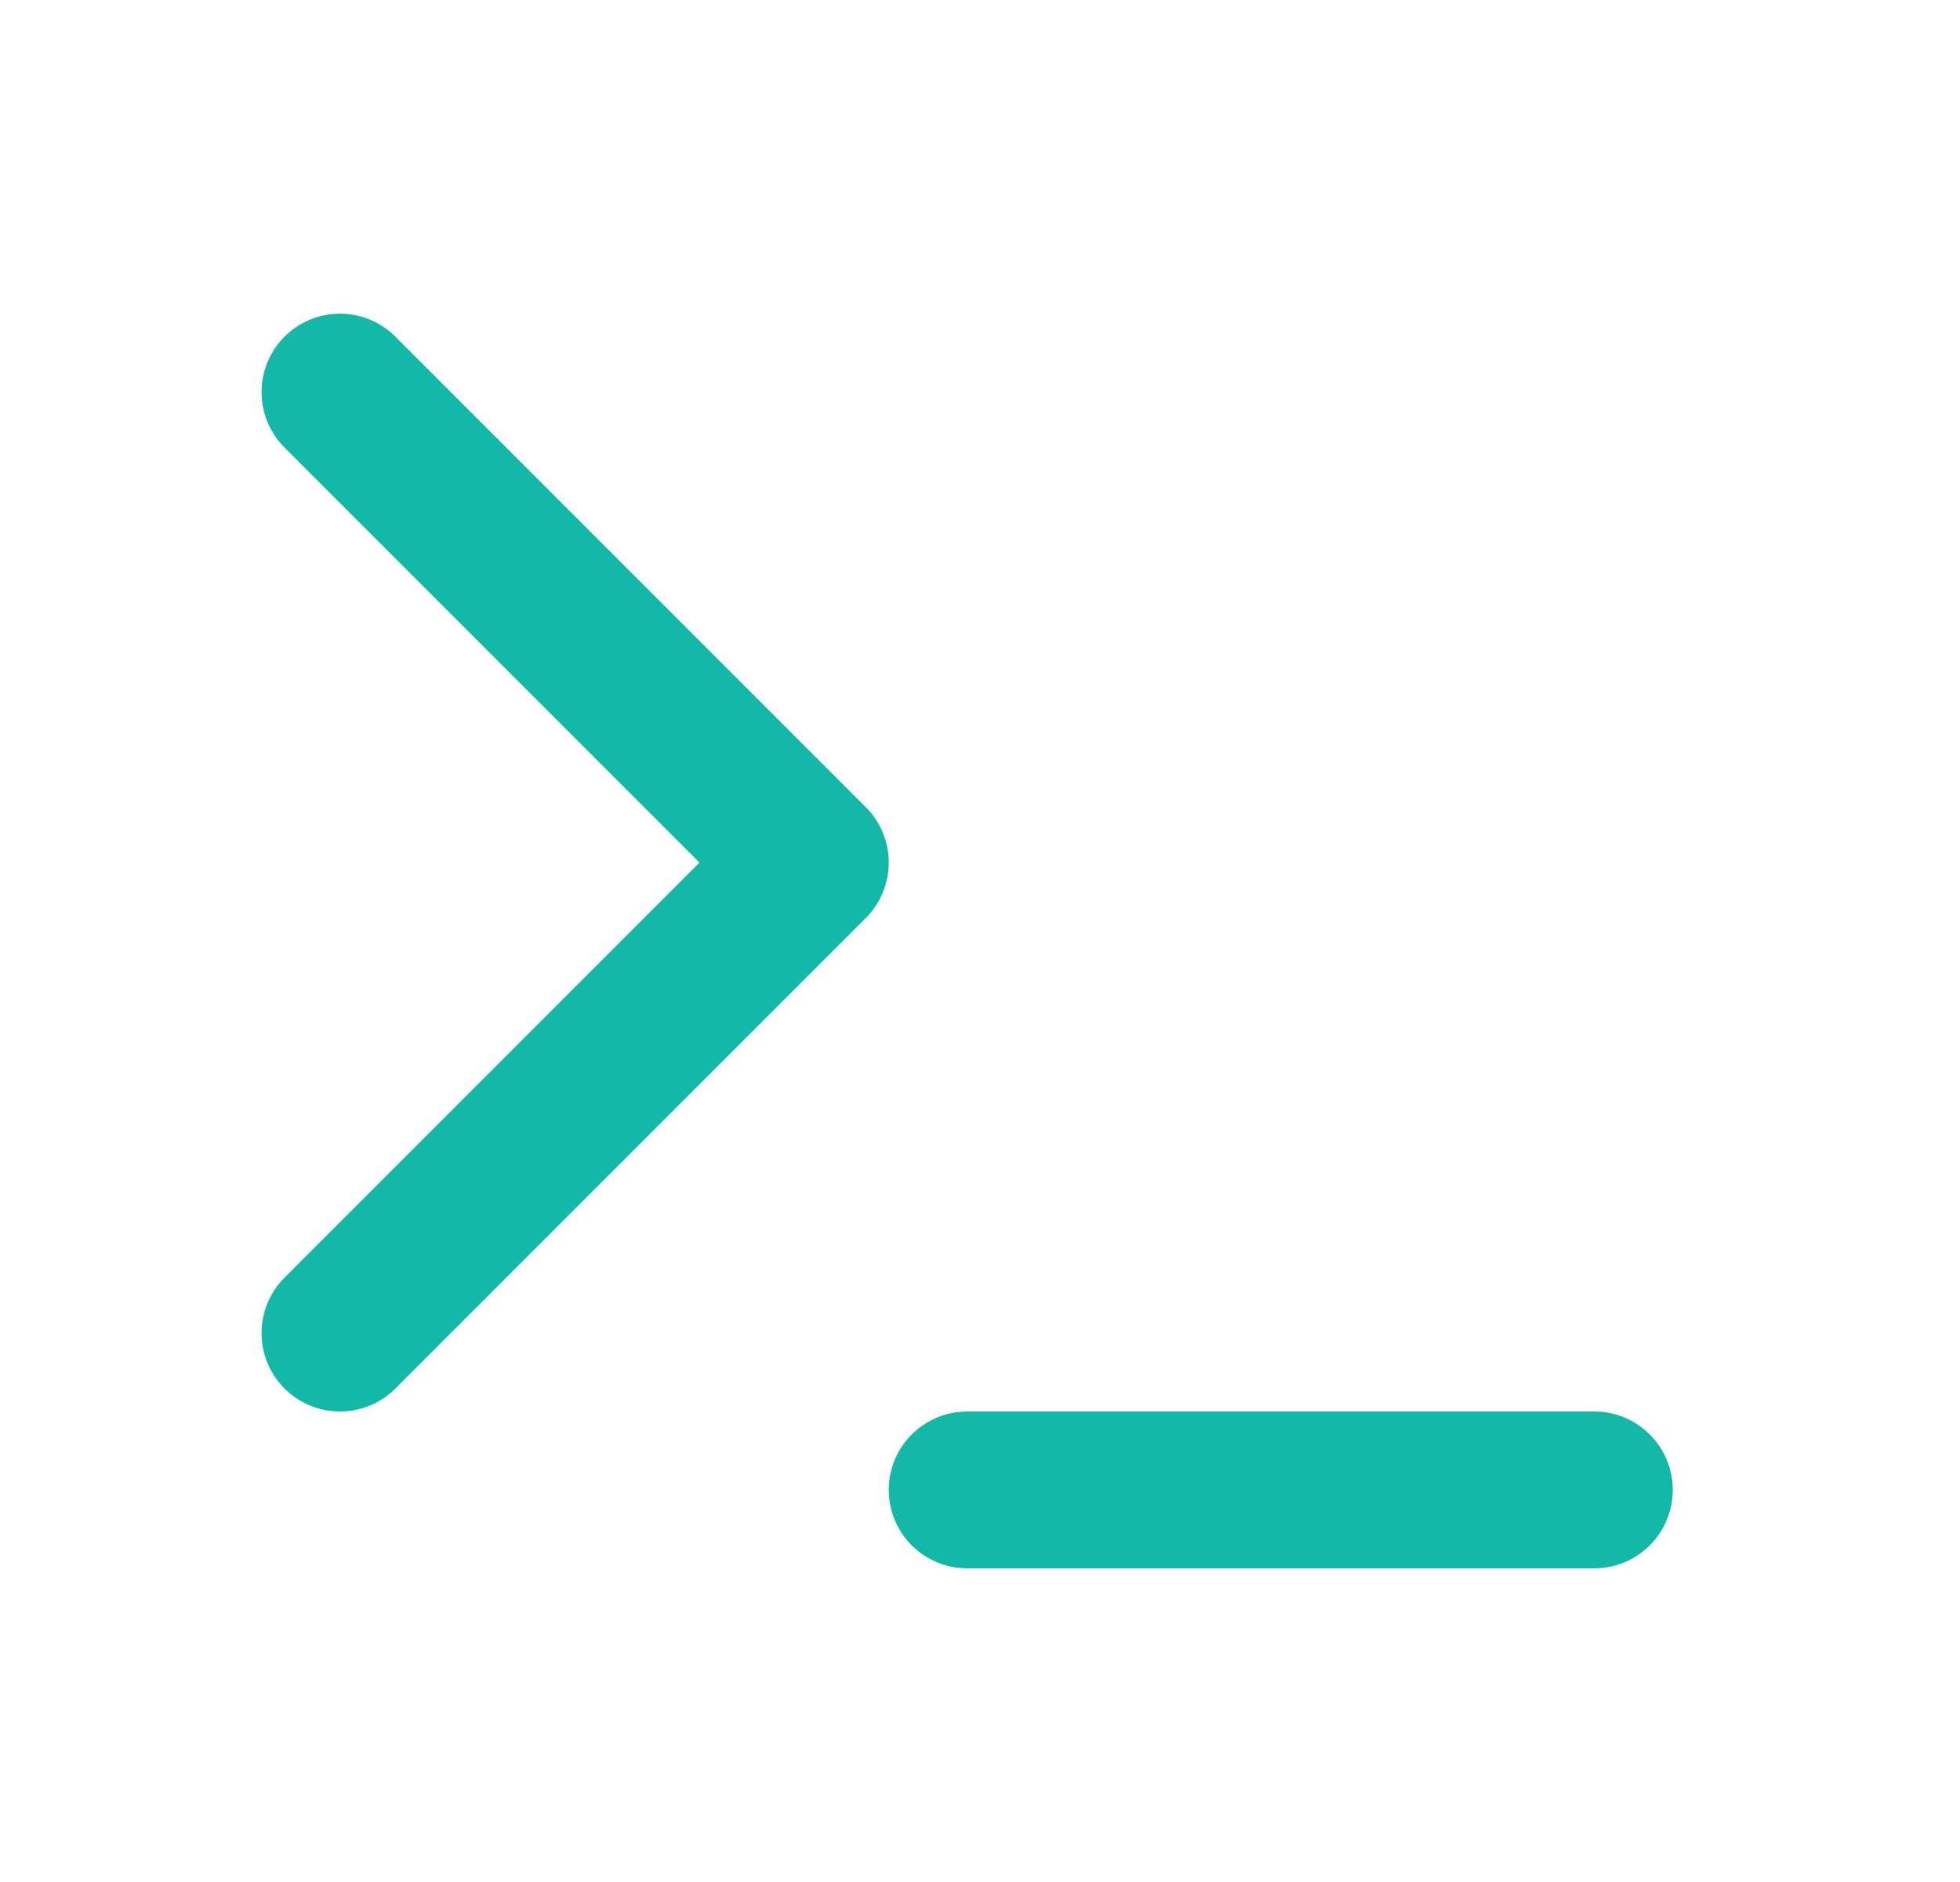 <svg width="25" height="24" viewBox="0 0 25 24" fill="none" xmlns="http://www.w3.org/2000/svg">
<path d="M4.336 17L10.336 11L4.336 5" stroke="#14B8A6" stroke-width="2" stroke-linecap="round" stroke-linejoin="round"/>
<path d="M12.336 19H20.336" stroke="#14B8A6" stroke-width="2" stroke-linecap="round" stroke-linejoin="round"/>
</svg>

